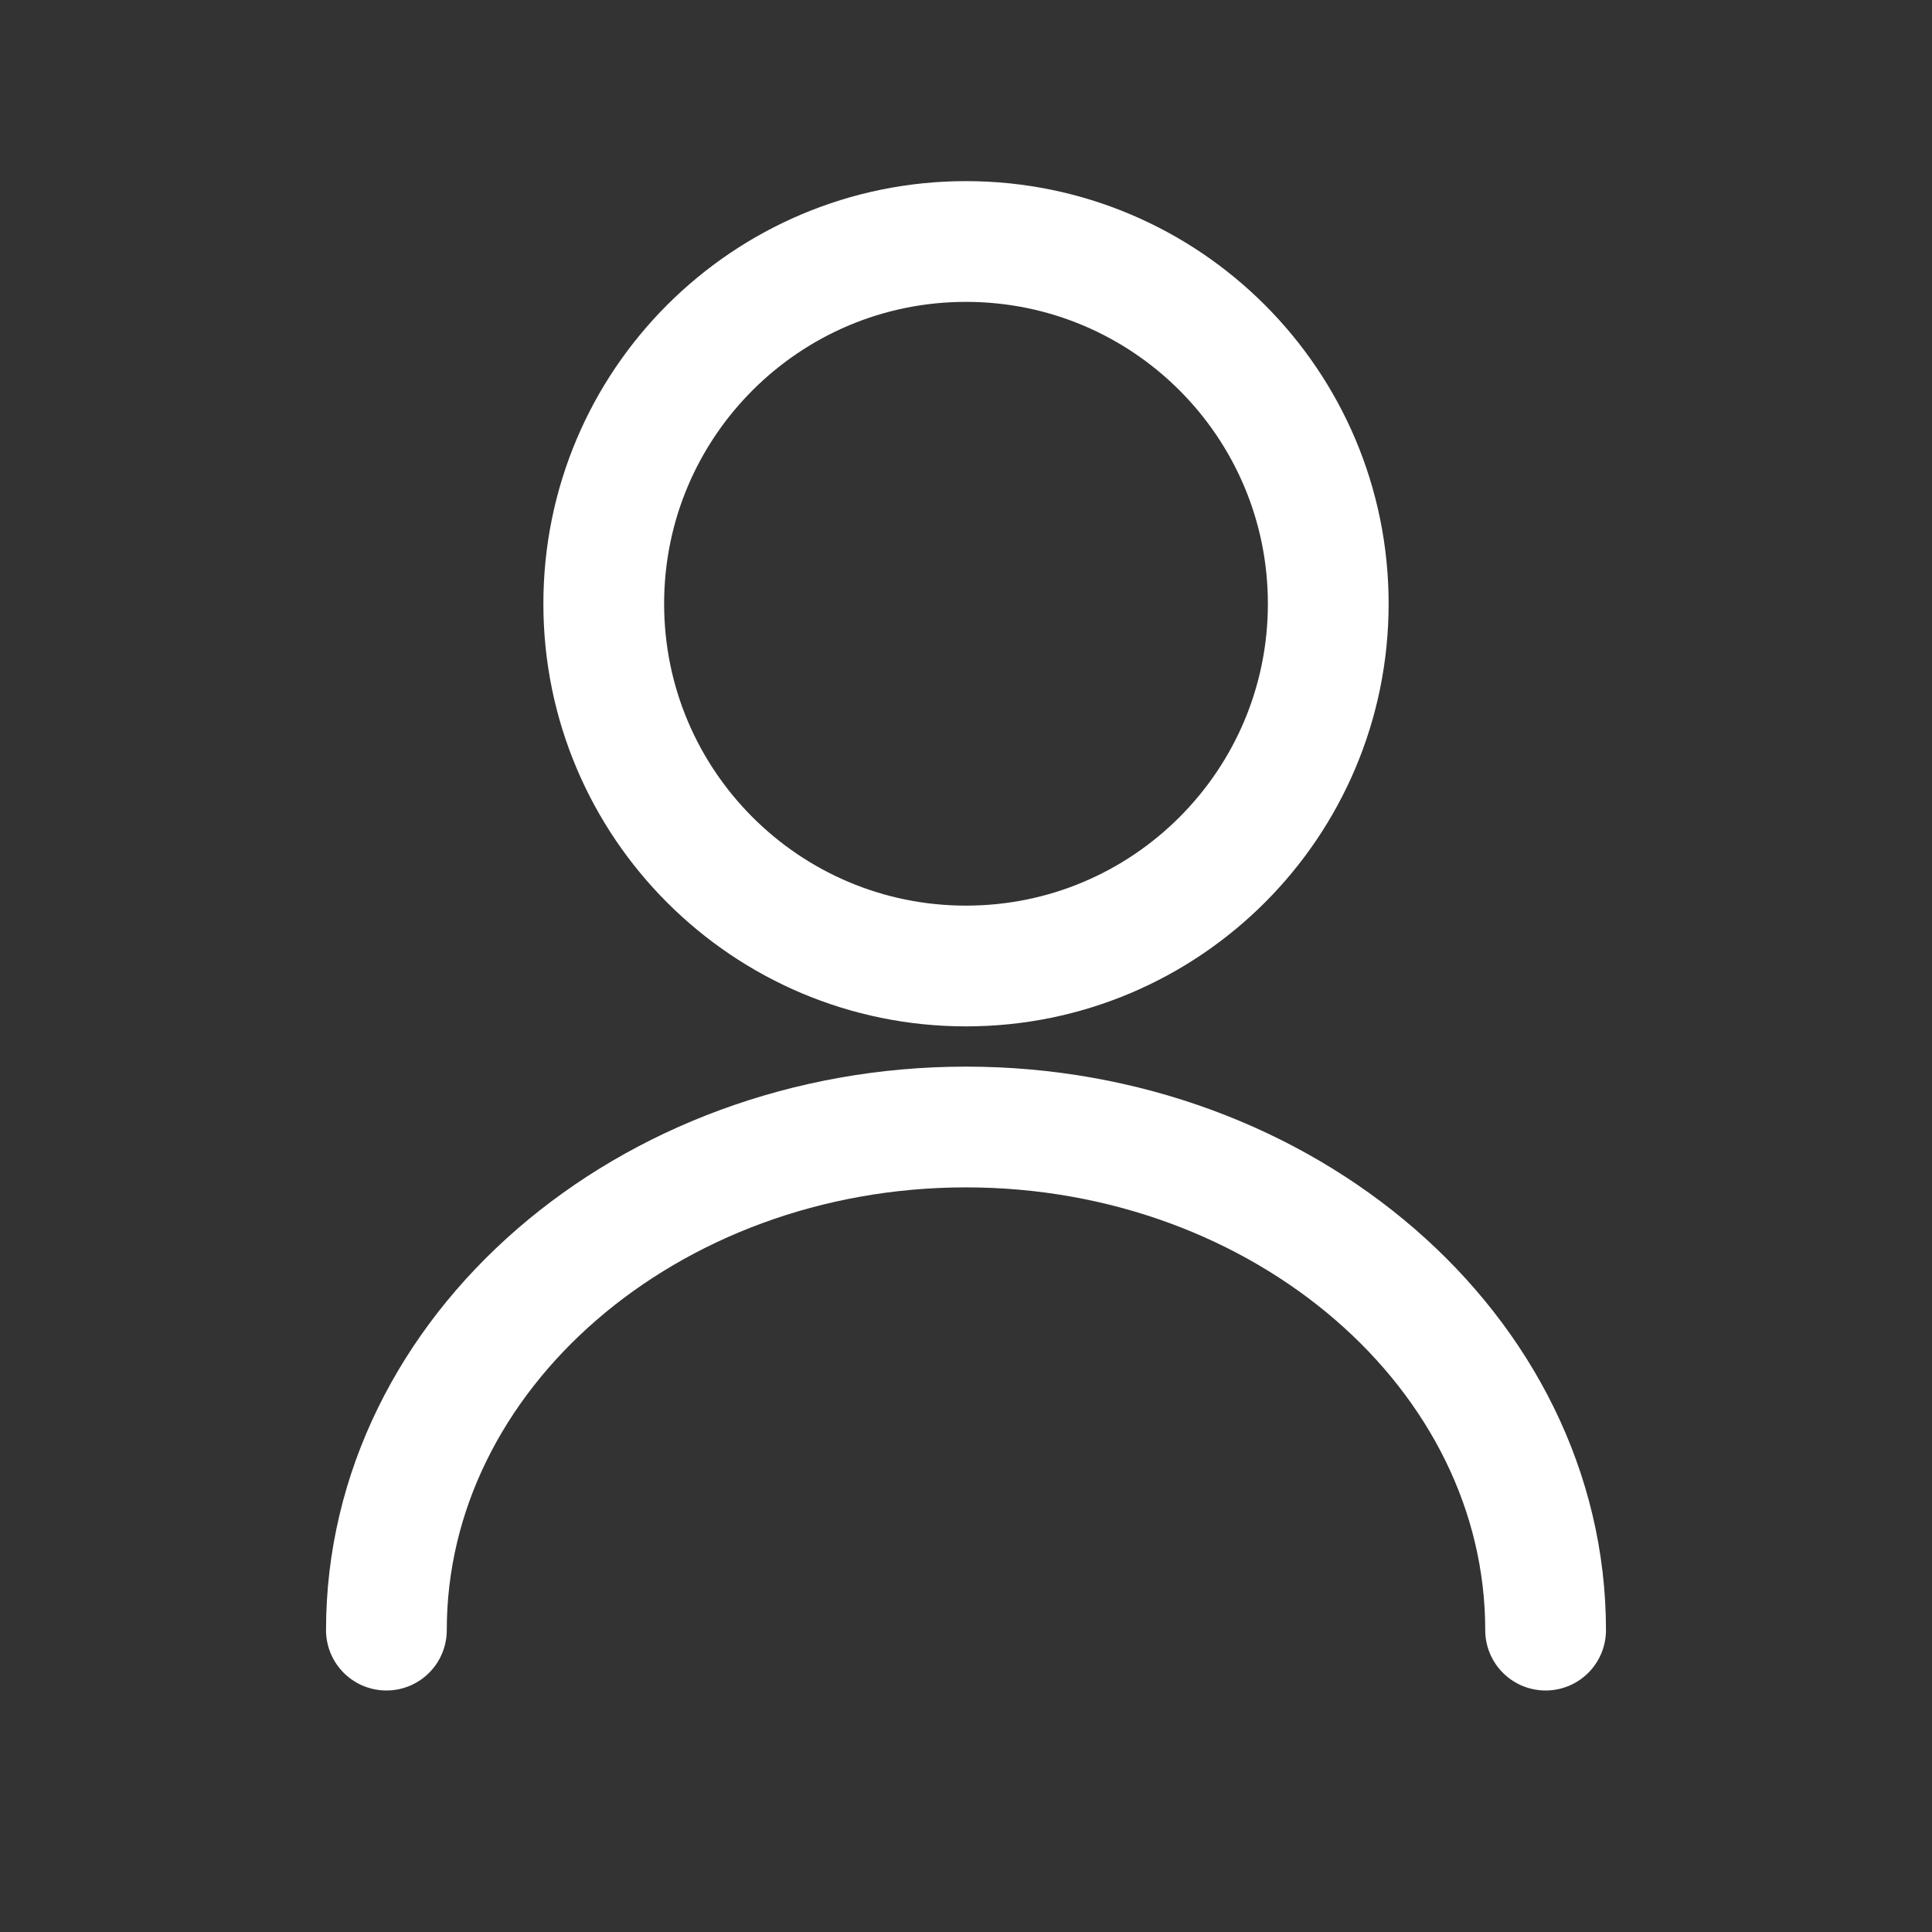 <svg width="24" height="24" viewBox="0 0 24 24" fill="none" xmlns="http://www.w3.org/2000/svg">
    <rect x="0" y="0" width="24" height="24" fill="#333333" stroke="none"/>
    <path d="M12 12C14.485 12 16.5 9.985 16.5 7.5C16.5 5.015 14.485 3 12 3C9.515 3 7.5 5.015 7.5 7.5C7.5 9.985 9.515 12 12 12Z" stroke="white" stroke-width="1.5" stroke-linecap="round" stroke-linejoin="round"/>
    <path d="M19.2 20.25C19.2 16.8 15.95 14 12 14C8.05 14 4.8 16.8 4.8 20.25" stroke="white" stroke-width="1.5" stroke-linecap="round" stroke-linejoin="round"/>
</svg>
